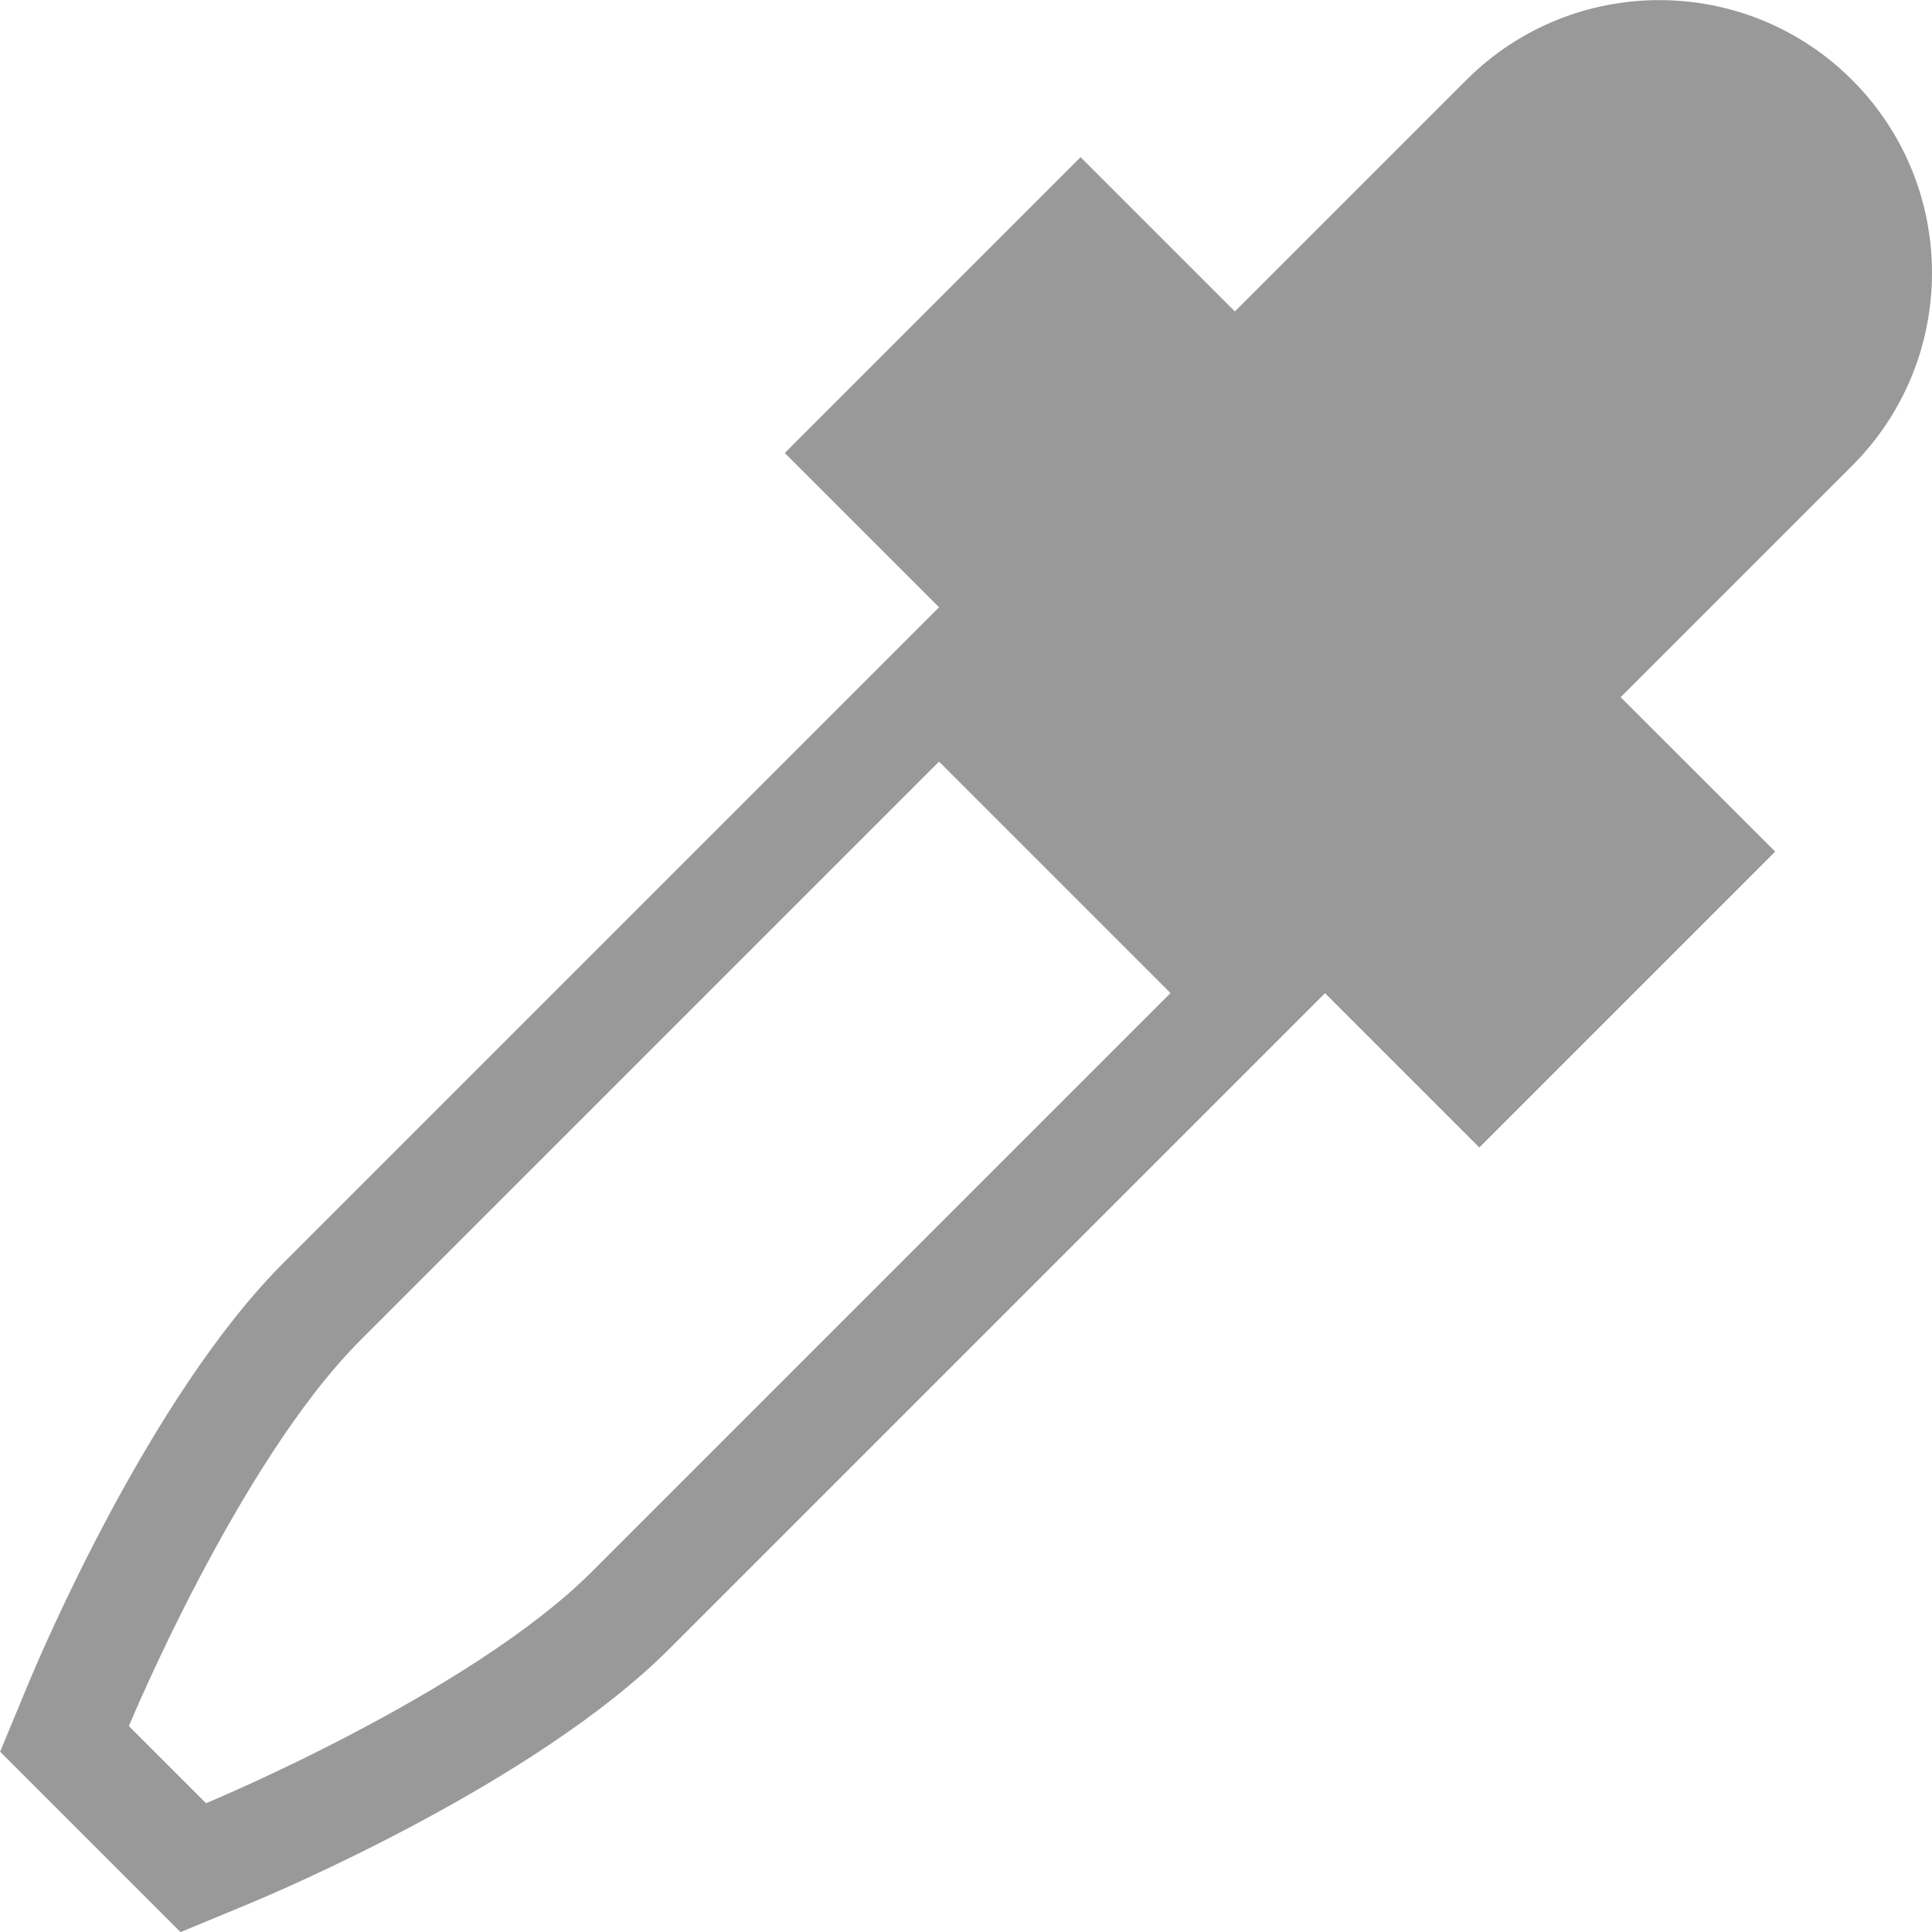 <?xml version="1.0" encoding="UTF-8" standalone="no"?>
<!-- Generator: Adobe Illustrator 19.0.0, SVG Export Plug-In . SVG Version: 6.00 Build 0)  -->

<svg
   version="1.1"
   id="eyedropper"
   x="0px"
   y="0px"
   viewBox="0 0 17.704 17.704"
   enable-background="new 0 0 24 24"
   xml:space="preserve"
   sodipodi:docname="eyedropper_gr.svg"
   width="17.704"
   height="17.704"
   inkscape:version="1.2 (dc2aeda, 2022-05-15)"
   xmlns:inkscape="http://www.inkscape.org/namespaces/inkscape"
   xmlns:sodipodi="http://sodipodi.sourceforge.net/DTD/sodipodi-0.dtd"
   xmlns="http://www.w3.org/2000/svg"
   xmlns:svg="http://www.w3.org/2000/svg"><defs
   id="defs3095" /><sodipodi:namedview
   id="namedview3093"
   pagecolor="#ffffff"
   bordercolor="#666666"
   borderopacity="1.0"
   inkscape:showpageshadow="2"
   inkscape:pageopacity="0.0"
   inkscape:pagecheckerboard="0"
   inkscape:deskcolor="#d1d1d1"
   showgrid="false"
   inkscape:zoom="9.8333333"
   inkscape:cx="9"
   inkscape:cy="8.6440678"
   inkscape:current-layer="eyedropper" />
<rect
   opacity="0.05"
   fill-rule="evenodd"
   clip-rule="evenodd"
   fill="none"
   width="24"
   height="24"
   id="rect3088"
   x="-2.959"
   y="-3.362" />
<path
   fill="#d9d9d9"
   d="m 14.851,6.389 2.121,-2.121 c 0.976,-0.976 0.976,-2.559 0,-3.535 -0.976,-0.976 -2.559,-0.976 -3.535,0 l -2.121,2.121 -1.414,-1.414 -2.711,2.711 1.414,1.414 -0.707,0.707 -5.303,5.303 c -1.225,1.225 -2.228,3.594 -2.338,3.86 l -0.256,0.617 0.473,0.473 0.707,0.707 0.473,0.473 0.618,-0.256 c 0.266,-0.11 2.635,-1.113 3.86,-2.338 l 5.303,-5.303 0.707,-0.707 1.414,1.414 2.711,-2.711 z m -9.428,8.014 c -1.12,1.12 -3.535,2.121 -3.535,2.121 l -0.707,-0.707 c 0,0 1.002,-2.416 2.121,-3.535 1.12,-1.119 5.303,-5.303 5.303,-5.303 l 2.121,2.121 c 0,0 -4.184,4.184 -5.303,5.303 z"
   id="path3090"
   style="fill:#999999" />
</svg>
